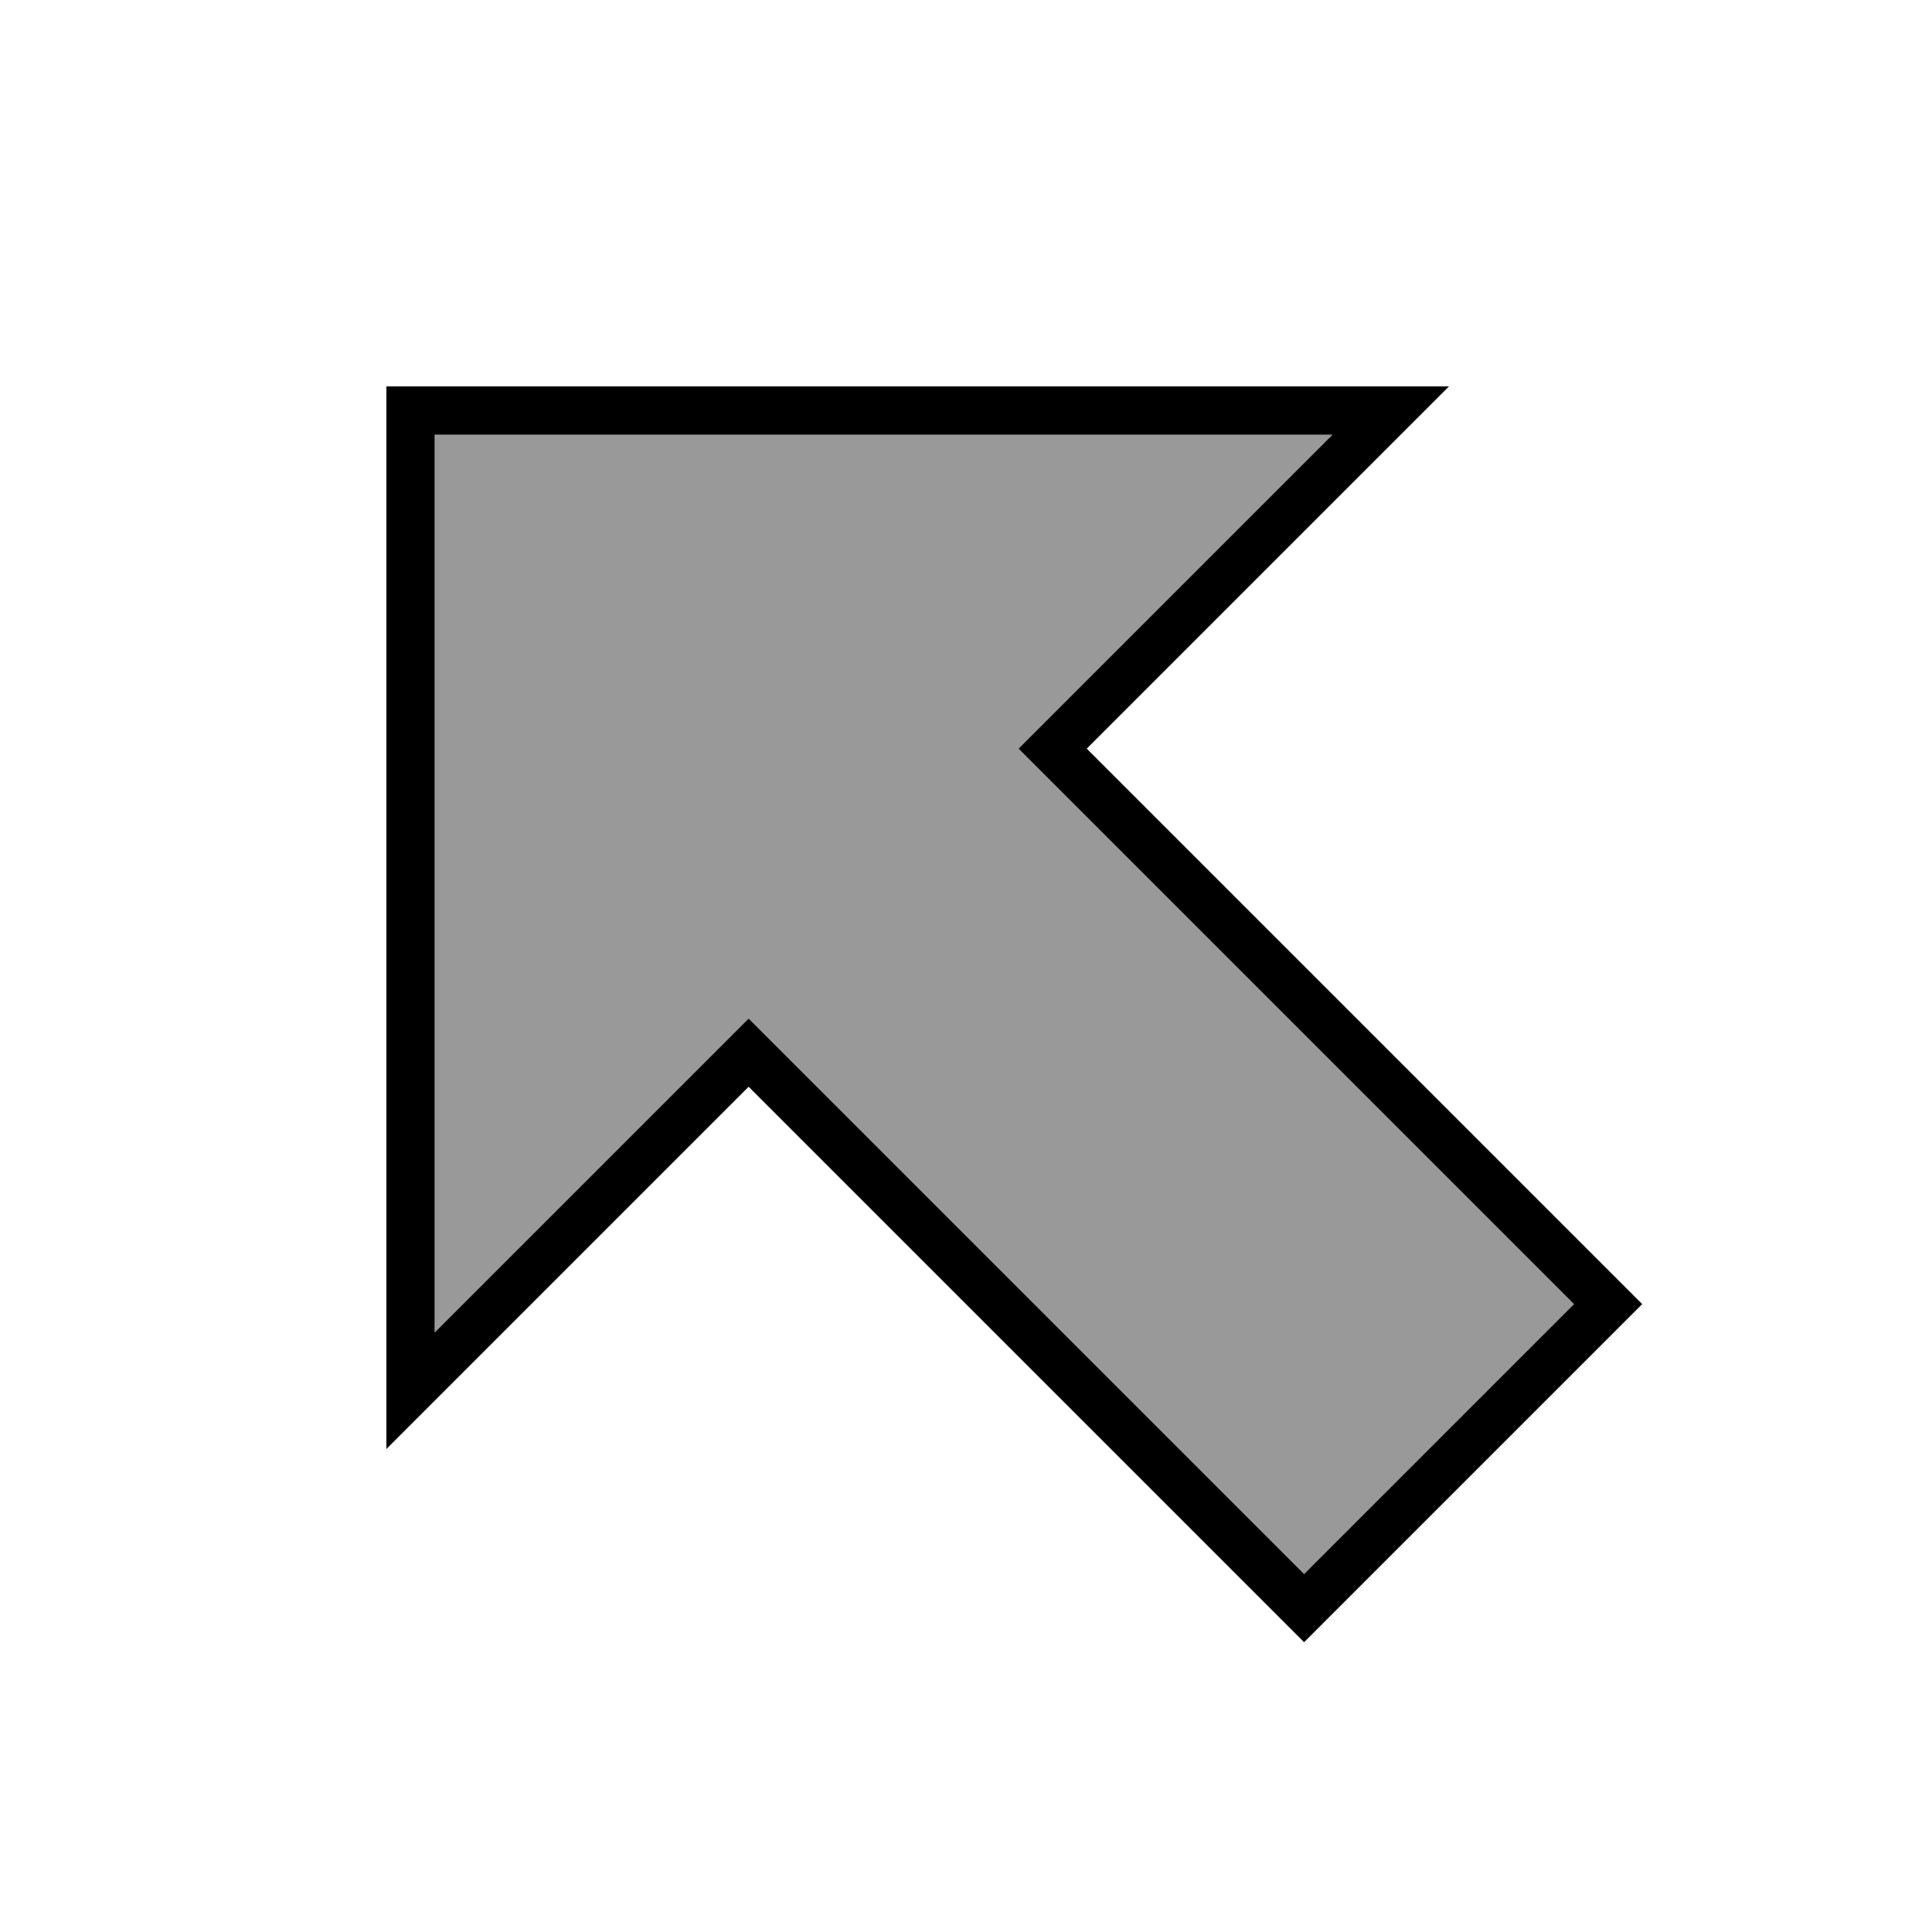 <svg xmlns="http://www.w3.org/2000/svg" viewBox="0 0 640 640"><!--! Font Awesome Pro 7.1.0 by @fontawesome - https://fontawesome.com License - https://fontawesome.com/license (Commercial License) Copyright 2025 Fonticons, Inc. --><path opacity=".4" fill="currentColor" d="M144 144L144 441.4C174.9 410.5 205.8 379.6 236.7 348.7L248 337.4C251.8 341.2 255.5 344.9 259.3 348.7C316.9 406.3 374.4 463.8 432 521.4L521.4 432L348.7 259.3C344.9 255.5 341.2 251.8 337.4 248C341.2 244.2 344.9 240.5 348.7 236.7L441.4 144L144 144z"/><path fill="currentColor" d="M371.3 236.7L464 144L480 128L128 128L128 480L144 464L236.7 371.3L248 360L259.3 371.3L420.7 532.7L432 544L544 432L532.7 420.7L371.3 259.3L360 248L371.3 236.7zM521.4 432L432 521.4L259.3 348.7L248 337.4L236.7 348.7L144 441.4L144 144L441.4 144L348.7 236.7L337.4 248L348.7 259.3L521.4 432z"/></svg>